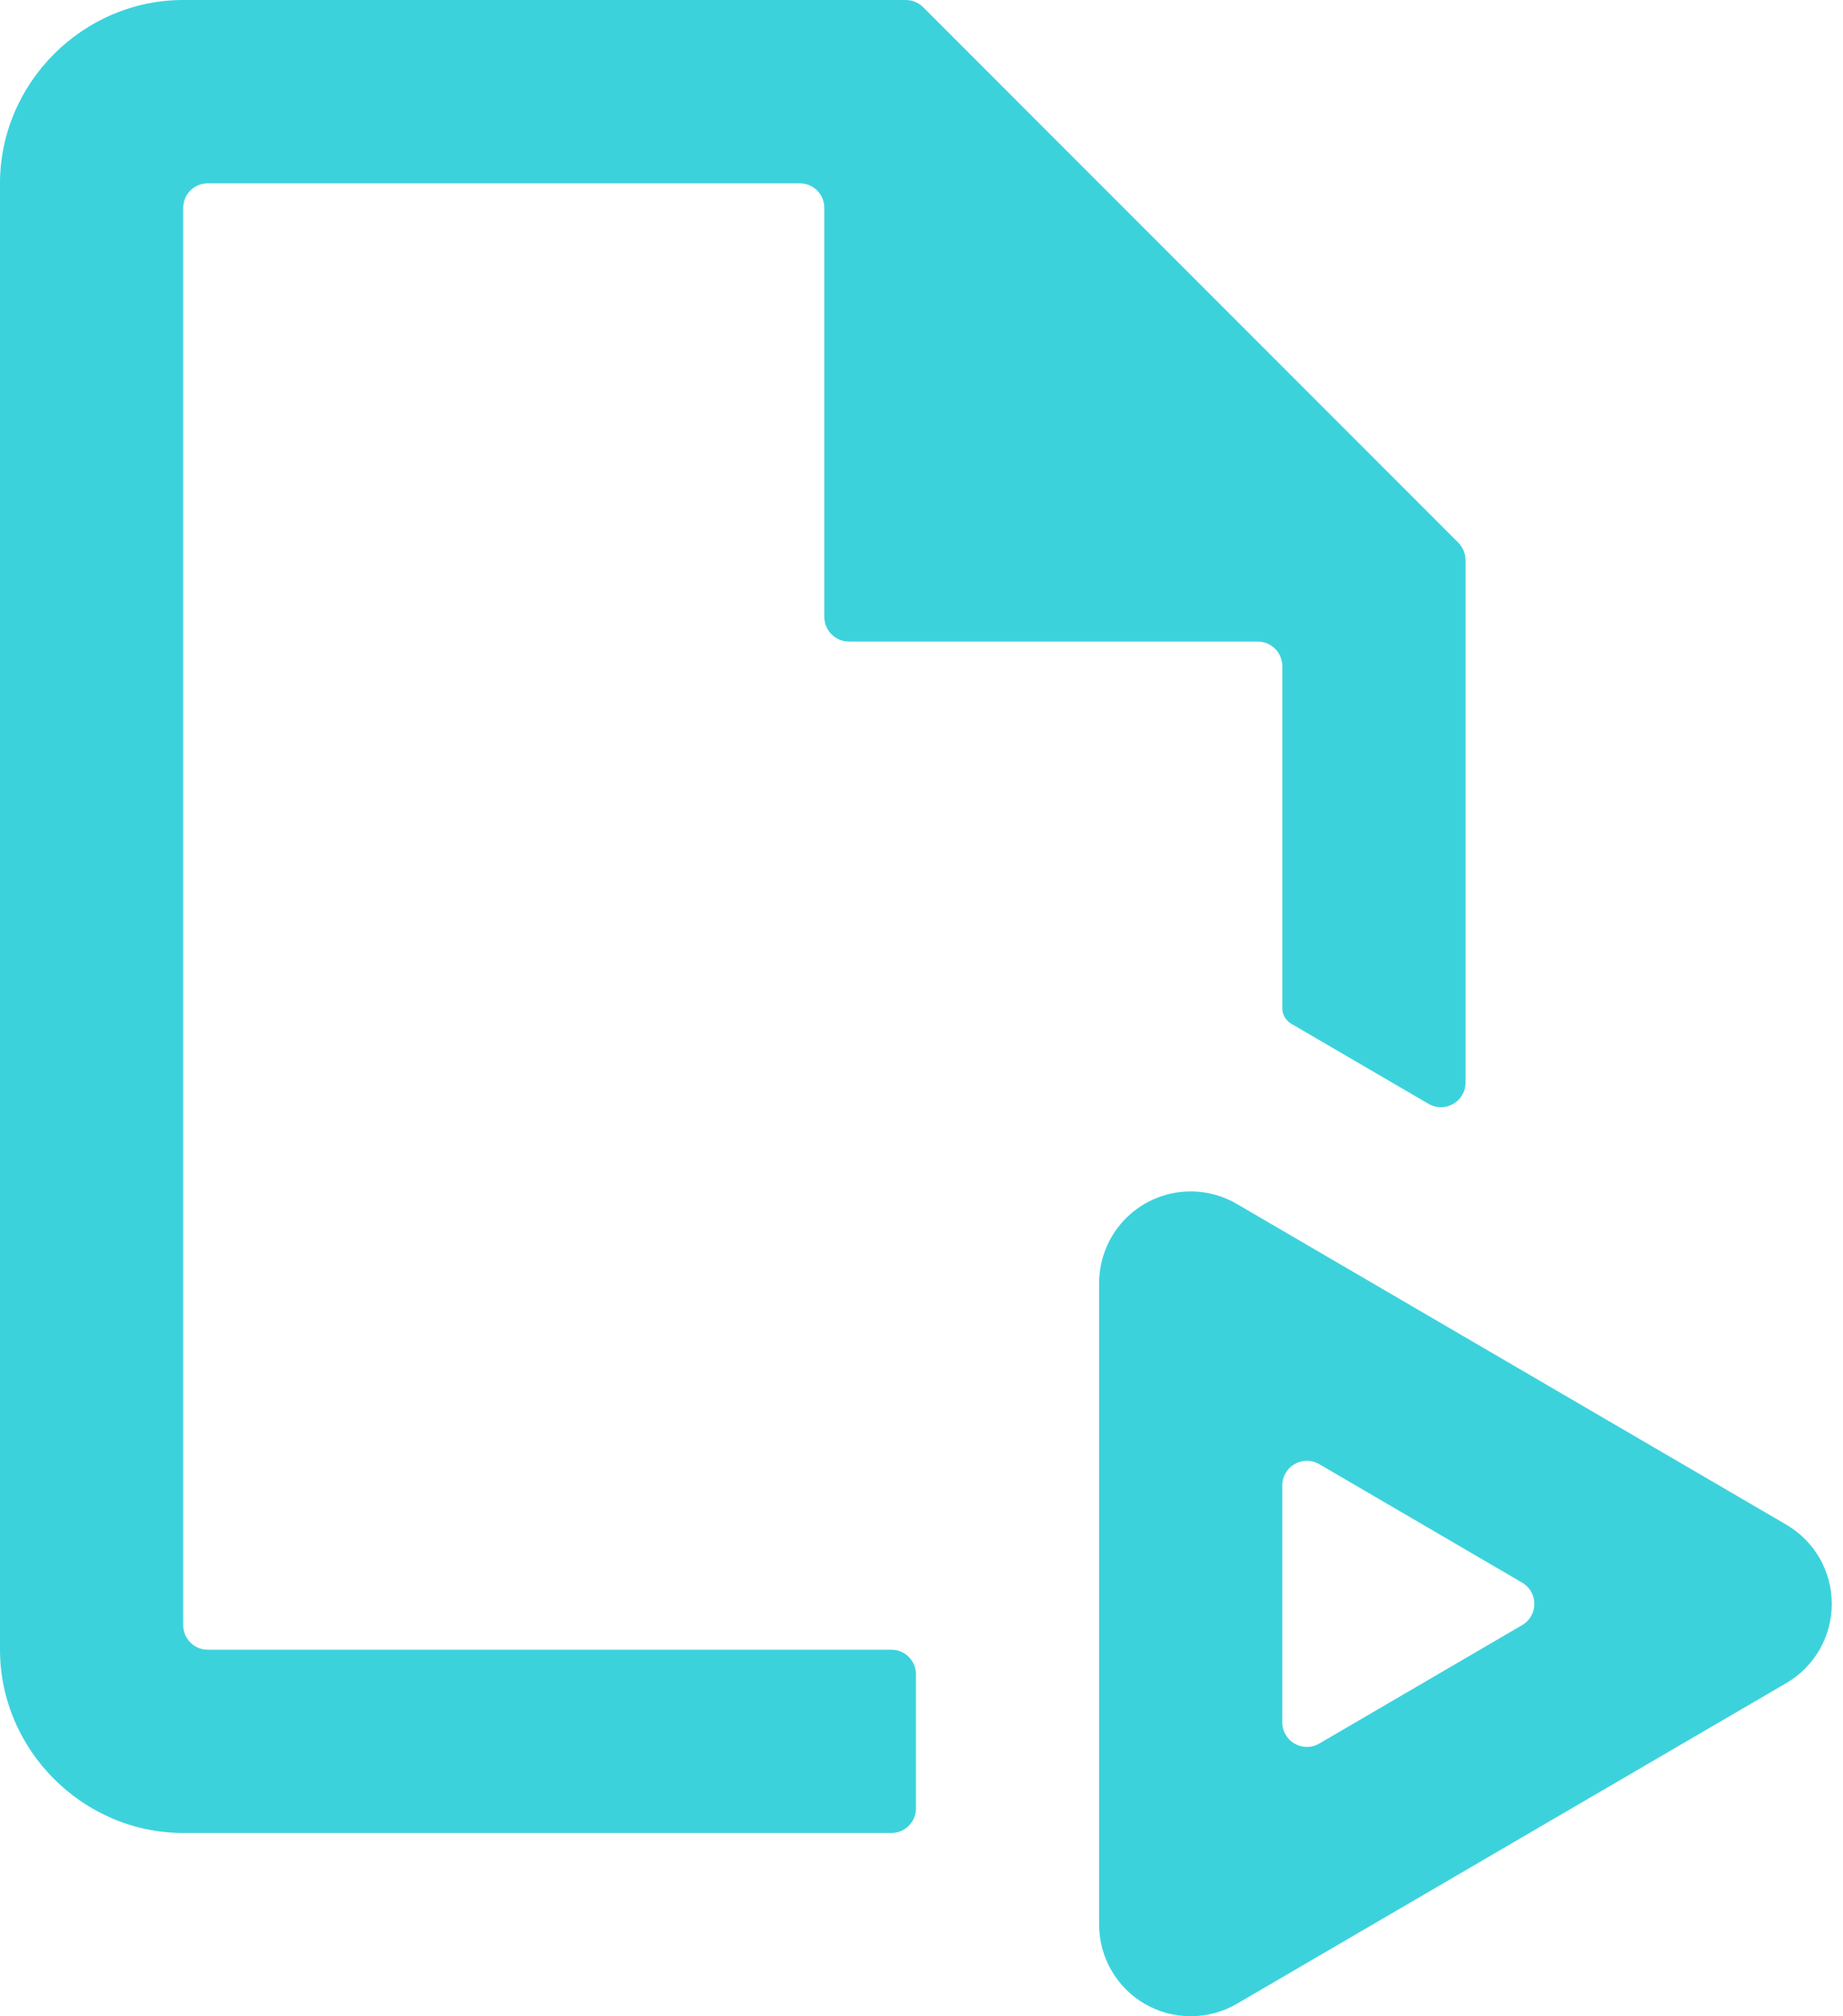 <?xml version="1.0" encoding="UTF-8"?>
<svg xmlns="http://www.w3.org/2000/svg" width="75" height="82" viewBox="0 0 75 82" fill="none">
  <path d="M7.455 0C3.376 0 0 3.376 0 7.455V67.093C0 71.171 3.376 74.547 7.455 74.547H36.274C36.826 74.547 37.274 74.1 37.274 73.547V68.093C37.274 67.54 36.826 67.093 36.274 67.093H8.455C7.902 67.093 7.455 66.645 7.455 66.093V8.455C7.455 7.902 7.902 7.455 8.455 7.455H32.546C33.099 7.455 33.546 7.902 33.546 8.455V25.092C33.546 25.644 33.994 26.092 34.546 26.092H51.183C51.735 26.092 52.183 26.539 52.183 27.092V33.546V41.001C52.183 41.263 52.322 41.504 52.548 41.636L58.134 44.893C58.801 45.282 59.638 44.801 59.638 44.029V41.001V33.546V22.778C59.638 22.513 59.532 22.259 59.345 22.071L37.567 0.293C37.379 0.105 37.125 0 36.859 0H7.455ZM48.558 48.456C48.06 48.442 47.564 48.529 47.1 48.71C46.636 48.891 46.213 49.163 45.856 49.511C45.499 49.858 45.215 50.274 45.022 50.733C44.828 51.192 44.728 51.685 44.728 52.183V78.275C44.729 78.93 44.902 79.574 45.231 80.141C45.559 80.708 46.032 81.179 46.6 81.505C47.169 81.832 47.813 82.002 48.469 82C49.124 81.998 49.768 81.823 50.334 81.493L72.698 68.447C73.26 68.118 73.726 67.648 74.05 67.084C74.374 66.519 74.544 65.88 74.544 65.229C74.544 64.578 74.374 63.939 74.05 63.374C73.726 62.81 73.26 62.34 72.698 62.011L50.334 48.965C49.794 48.649 49.183 48.474 48.558 48.456ZM52.183 60.411C52.183 59.639 53.02 59.158 53.687 59.547L61.943 64.365C62.605 64.751 62.605 65.707 61.943 66.093L53.687 70.91C53.02 71.3 52.183 70.819 52.183 70.047V60.411Z" fill="#3CD2DC"></path>
</svg>
